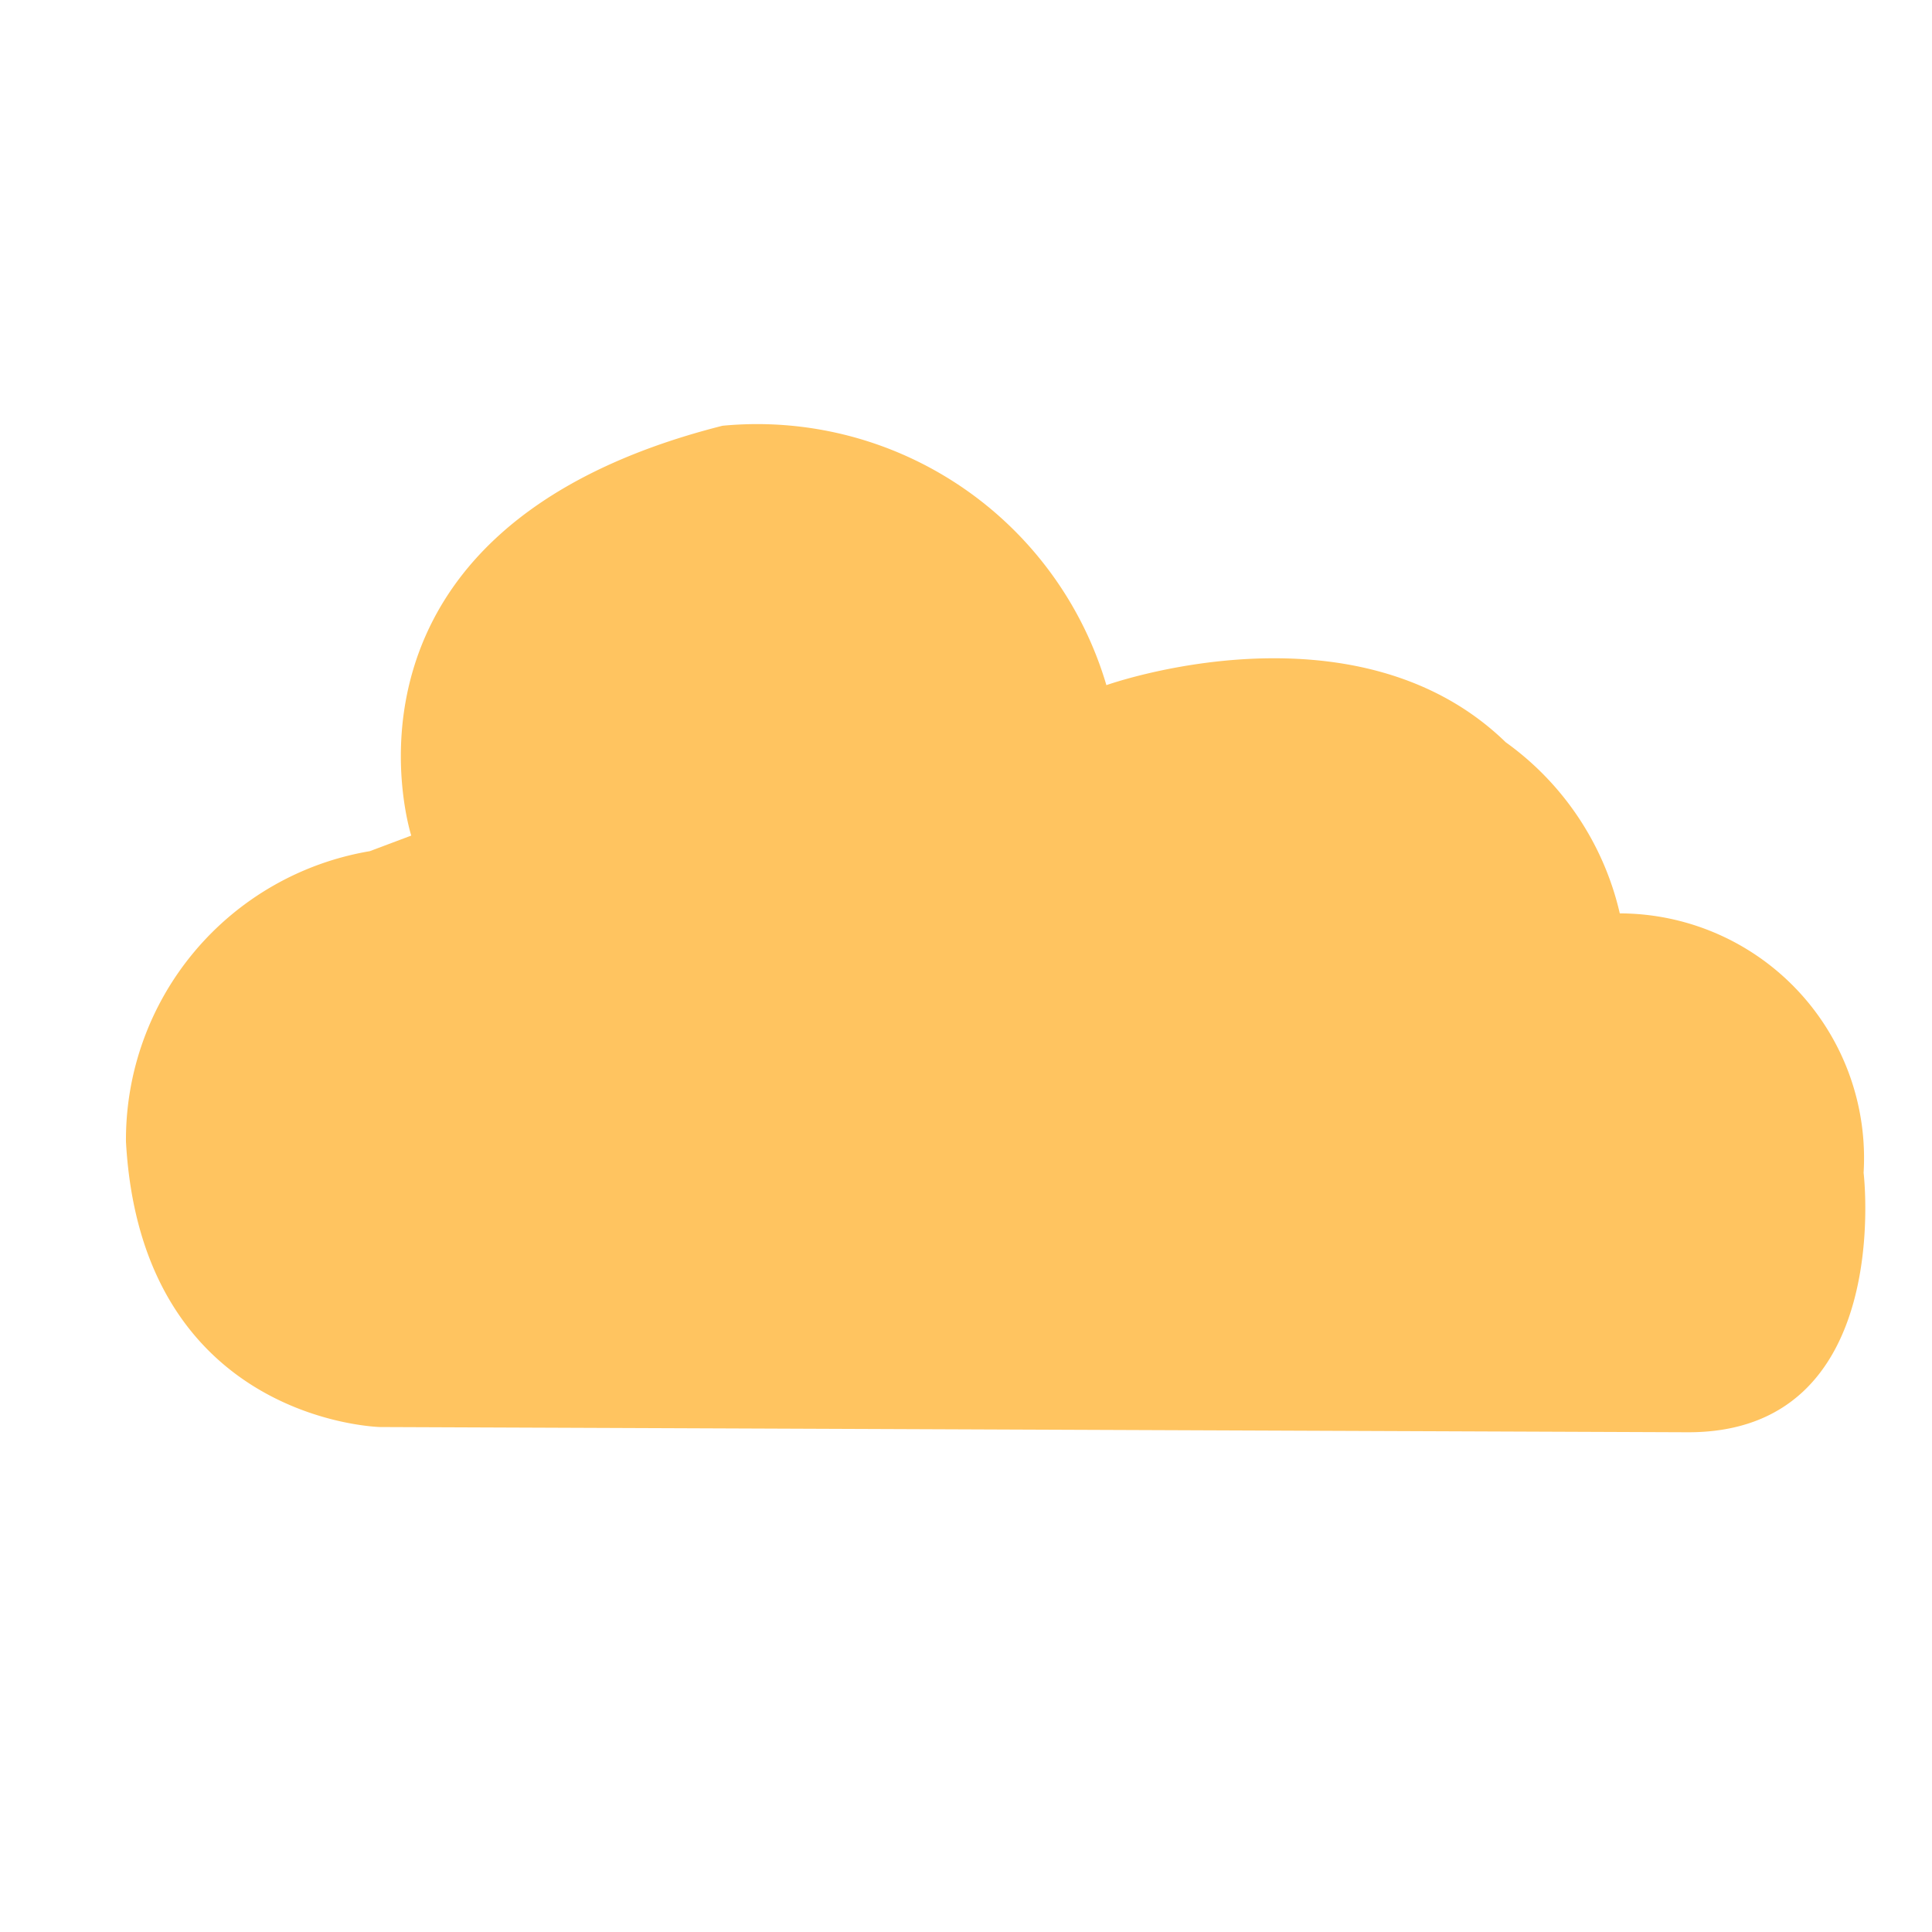 <svg xmlns="http://www.w3.org/2000/svg" width="30" height="30" viewBox="0 0 30 30">
  <defs>
    <style>
      .cls-1 {
        fill: none;
      }

      .cls-2 {
        fill: #ffc460;
      }
    </style>
  </defs>
  <g id="组_3109" data-name="组 3109" transform="translate(-377 -725)">
    <rect id="矩形_2164" data-name="矩形 2164" class="cls-1" width="30" height="30" transform="translate(377 725)"/>
    <g id="彩虹" transform="translate(321.379 480.348)">
      <path id="路径_3900" data-name="路径 3900" class="cls-2" d="M148.435,495.874l-20.3-.081s-3.706-.08-3.947-4.431a4.544,4.544,0,0,1,3.786-4.511l.644-.242s-1.531-4.753,4.833-6.364a5.655,5.655,0,0,1,5.961,4.028s3.863-1.383,6.2.886a4.516,4.516,0,0,1,1.772,2.658,3.8,3.8,0,0,1,3.786,4.028S151.658,495.886,148.435,495.874Z" transform="translate(-66.611 -228.982)"/>
    </g>
  </g>
</svg>
